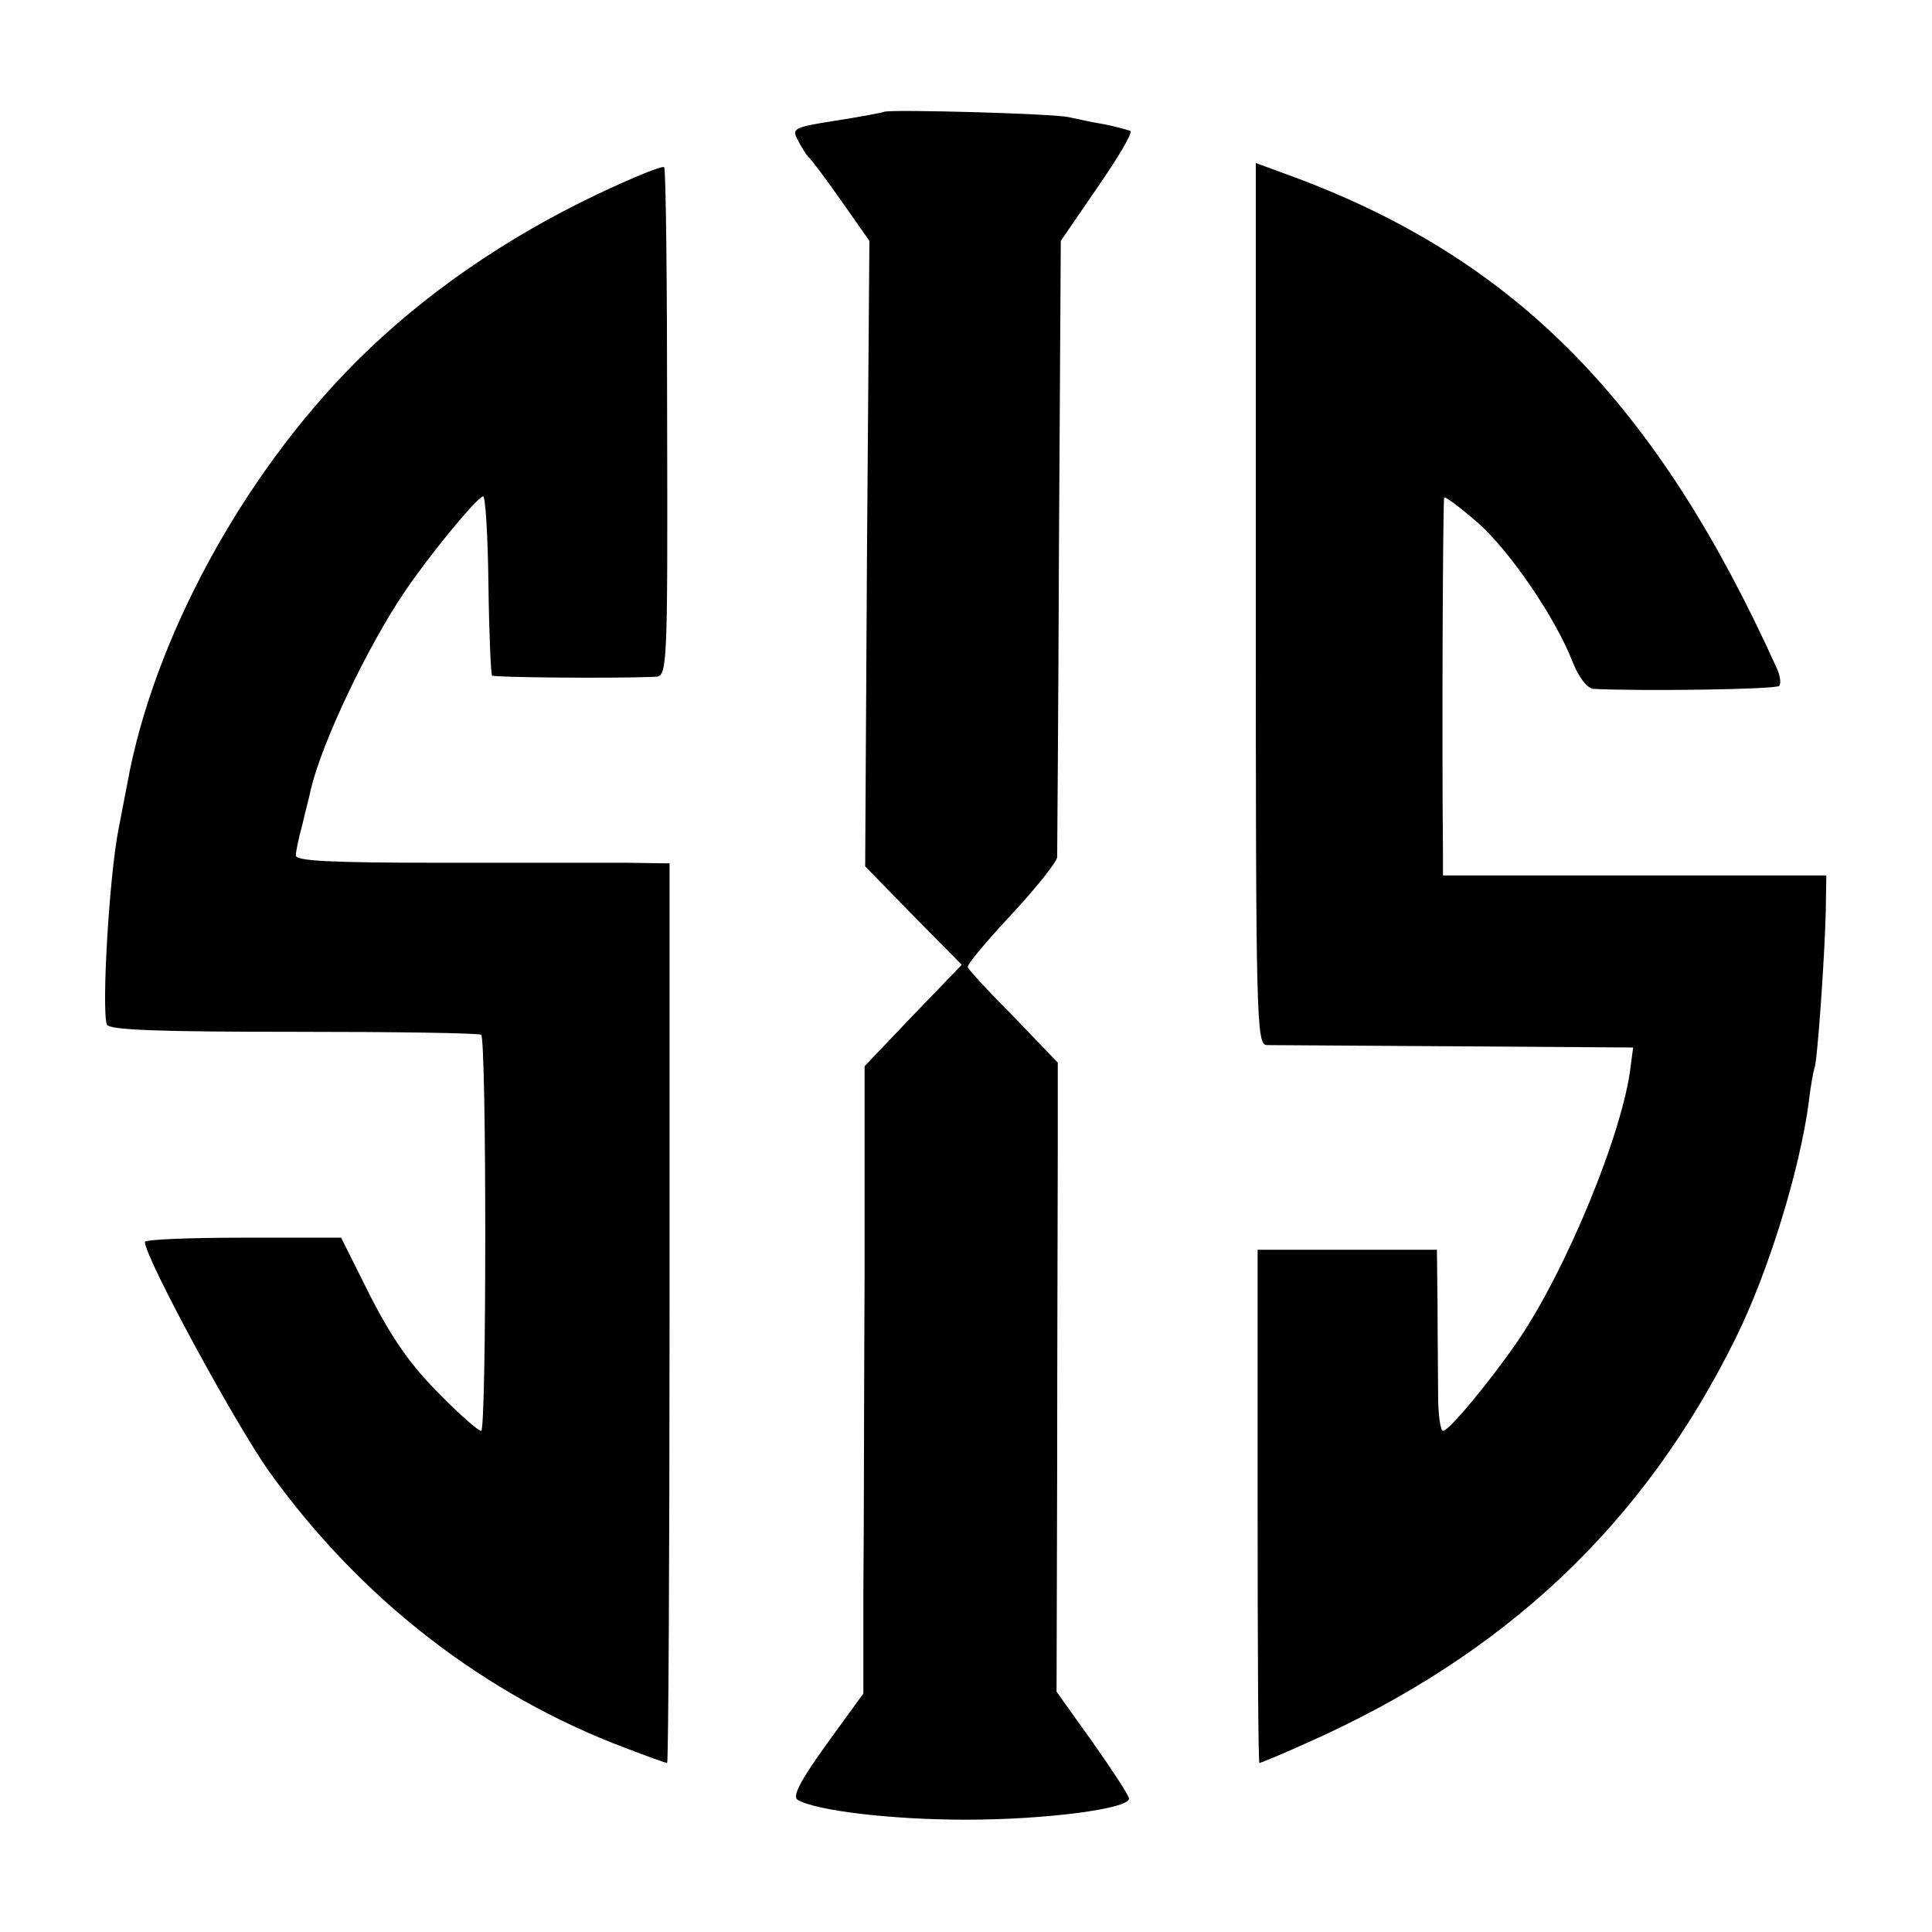 <?xml version="1.0" standalone="no"?>
<!DOCTYPE svg PUBLIC "-//W3C//DTD SVG 20010904//EN"
 "http://www.w3.org/TR/2001/REC-SVG-20010904/DTD/svg10.dtd">
<svg version="1.0" xmlns="http://www.w3.org/2000/svg"
 width="320pt" height="320pt" viewBox="0 0 320 320"
 preserveAspectRatio="xMidYMid meet">
<g transform="translate(0,320) scale(0.1,-0.1)"
fill="#000000" stroke="none">
<path d="M1465 3015 c-5 -2 -43 -9 -82 -15 -70 -11 -72 -13 -61 -33 6 -12 14
-24 17 -27 4 -3 28 -35 54 -72 l47 -67 -4 -518 -3 -518 80 -82 80 -81 -81 -84
-80 -84 0 -350 c-1 -192 -1 -425 -2 -519 l0 -170 -61 -84 c-43 -60 -57 -86
-48 -92 30 -18 155 -33 279 -33 132 0 270 18 270 35 0 5 -27 46 -60 93 l-60
84 1 373 c0 206 1 440 1 521 l0 148 -73 76 c-41 41 -75 78 -76 82 -2 4 31 43
72 87 41 44 75 87 76 95 0 8 2 241 3 518 l3 503 61 89 c34 49 59 91 54 93 -4
2 -23 7 -42 11 -19 3 -46 9 -60 12 -28 6 -289 13 -305 9z"/>
<path d="M991 2879 c-154 -73 -291 -168 -401 -278 -189 -189 -336 -461 -379
-698 -6 -32 -13 -67 -15 -78 -15 -77 -28 -296 -19 -322 4 -9 84 -12 310 -12
168 0 307 -2 310 -5 9 -9 9 -656 0 -656 -5 0 -37 28 -71 63 -45 45 -76 89
-112 159 l-49 98 -162 0 c-90 0 -163 -3 -163 -7 0 -26 151 -304 207 -382 151
-210 356 -369 591 -457 34 -13 64 -24 67 -24 2 0 4 335 4 745 l0 745 -72 1
c-40 0 -179 0 -309 0 -180 0 -238 3 -238 12 0 7 5 30 11 52 5 22 12 48 14 58
18 77 94 237 156 328 40 59 116 152 129 157 4 1 8 -64 9 -145 1 -81 4 -149 6
-152 4 -3 199 -5 270 -2 20 1 21 6 20 420 0 231 -2 422 -5 424 -3 3 -52 -17
-109 -44z"/>
<path d="M2080 2200 c0 -688 1 -730 18 -731 9 0 150 -1 312 -2 l295 -2 -4 -30
c-12 -109 -107 -339 -187 -456 -46 -67 -114 -149 -124 -149 -4 0 -8 26 -8 58
0 31 -1 99 -1 150 l-1 92 -149 0 -148 0 0 -425 c0 -234 1 -425 3 -425 2 0 36
14 76 32 330 146 560 362 713 672 54 109 106 278 121 391 3 28 8 52 9 55 5 8
17 182 19 258 l1 62 -317 0 -318 0 0 38 c-2 203 0 585 2 588 2 2 27 -17 56
-42 52 -46 128 -156 157 -231 10 -25 24 -43 34 -44 78 -4 303 -1 308 5 3 3 2
16 -4 29 -198 438 -430 675 -795 812 l-68 25 0 -730z"/>
</g>
</svg>
